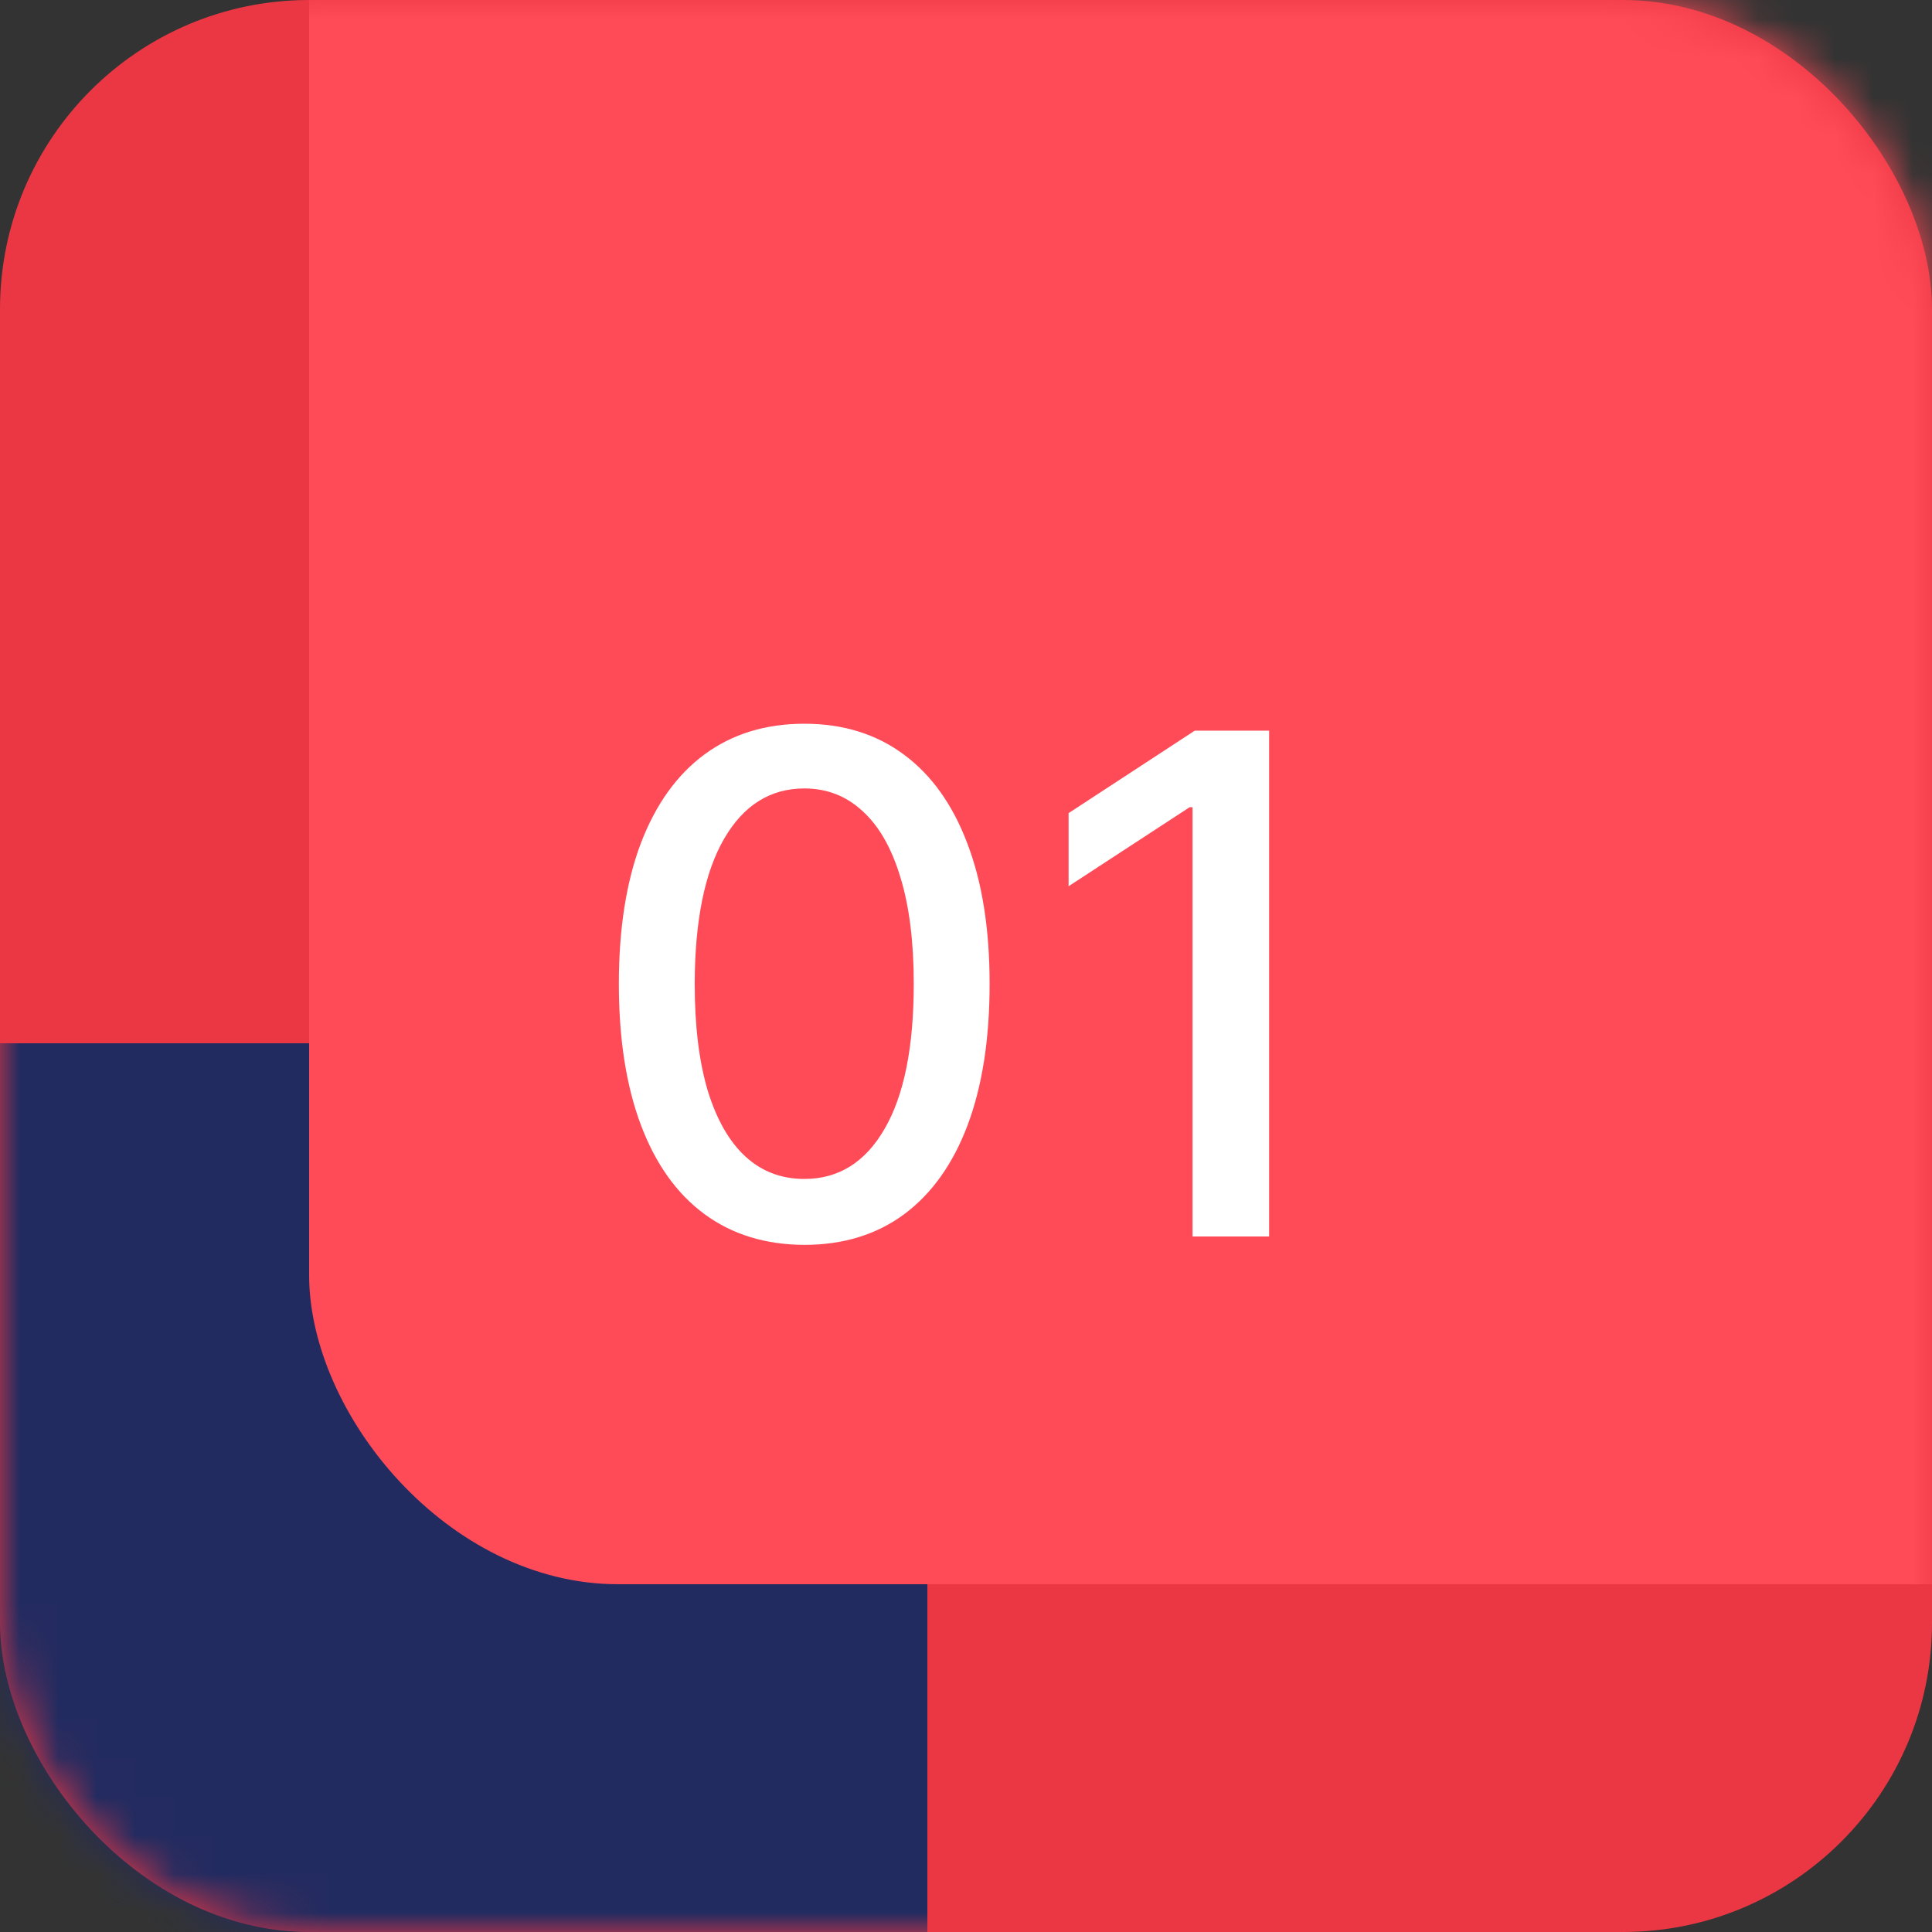 <svg width="50" height="50" viewBox="0 0 50 50" fill="none" xmlns="http://www.w3.org/2000/svg">
<rect x="0" y="0" width="50" height="50" fill="#333333" stroke="none"/>
<rect width="50" height="50" rx="8" fill="#EB3743"/>
<mask id="mask0_578_126720" style="mask-type:alpha" maskUnits="userSpaceOnUse" x="0" y="0" width="50" height="50">
<rect width="50" height="50" rx="8" fill="#5C5E84"/>
</mask>
<g mask="url(#mask0_578_126720)">
<rect x="-26" y="27" width="50" height="50" rx="8" fill="#222B60"/>
<rect x="8" y="-9" width="50" height="50" rx="8" fill="#FF4B57"/>
</g>
<path d="M20.817 32.217C19.807 32.213 18.944 31.947 18.228 31.418C17.512 30.89 16.965 30.121 16.585 29.111C16.206 28.101 16.016 26.884 16.016 25.461C16.016 24.042 16.206 22.829 16.585 21.824C16.969 20.818 17.518 20.051 18.234 19.523C18.954 18.994 19.815 18.73 20.817 18.73C21.818 18.73 22.677 18.996 23.393 19.529C24.109 20.058 24.656 20.825 25.035 21.83C25.419 22.832 25.611 24.042 25.611 25.461C25.611 26.889 25.421 28.107 25.042 29.117C24.663 30.123 24.115 30.892 23.399 31.425C22.683 31.953 21.822 32.217 20.817 32.217ZM20.817 30.511C21.703 30.511 22.396 30.078 22.894 29.213C23.397 28.348 23.648 27.097 23.648 25.461C23.648 24.374 23.533 23.456 23.303 22.706C23.077 21.952 22.751 21.381 22.325 20.993C21.903 20.601 21.401 20.405 20.817 20.405C19.935 20.405 19.242 20.84 18.739 21.709C18.236 22.578 17.983 23.829 17.979 25.461C17.979 26.552 18.092 27.474 18.317 28.229C18.548 28.979 18.874 29.548 19.296 29.935C19.717 30.319 20.224 30.511 20.817 30.511ZM32.845 18.909V32H30.863V20.891H30.787L27.655 22.936V21.044L30.921 18.909H32.845Z" fill="white"/>
</svg>
